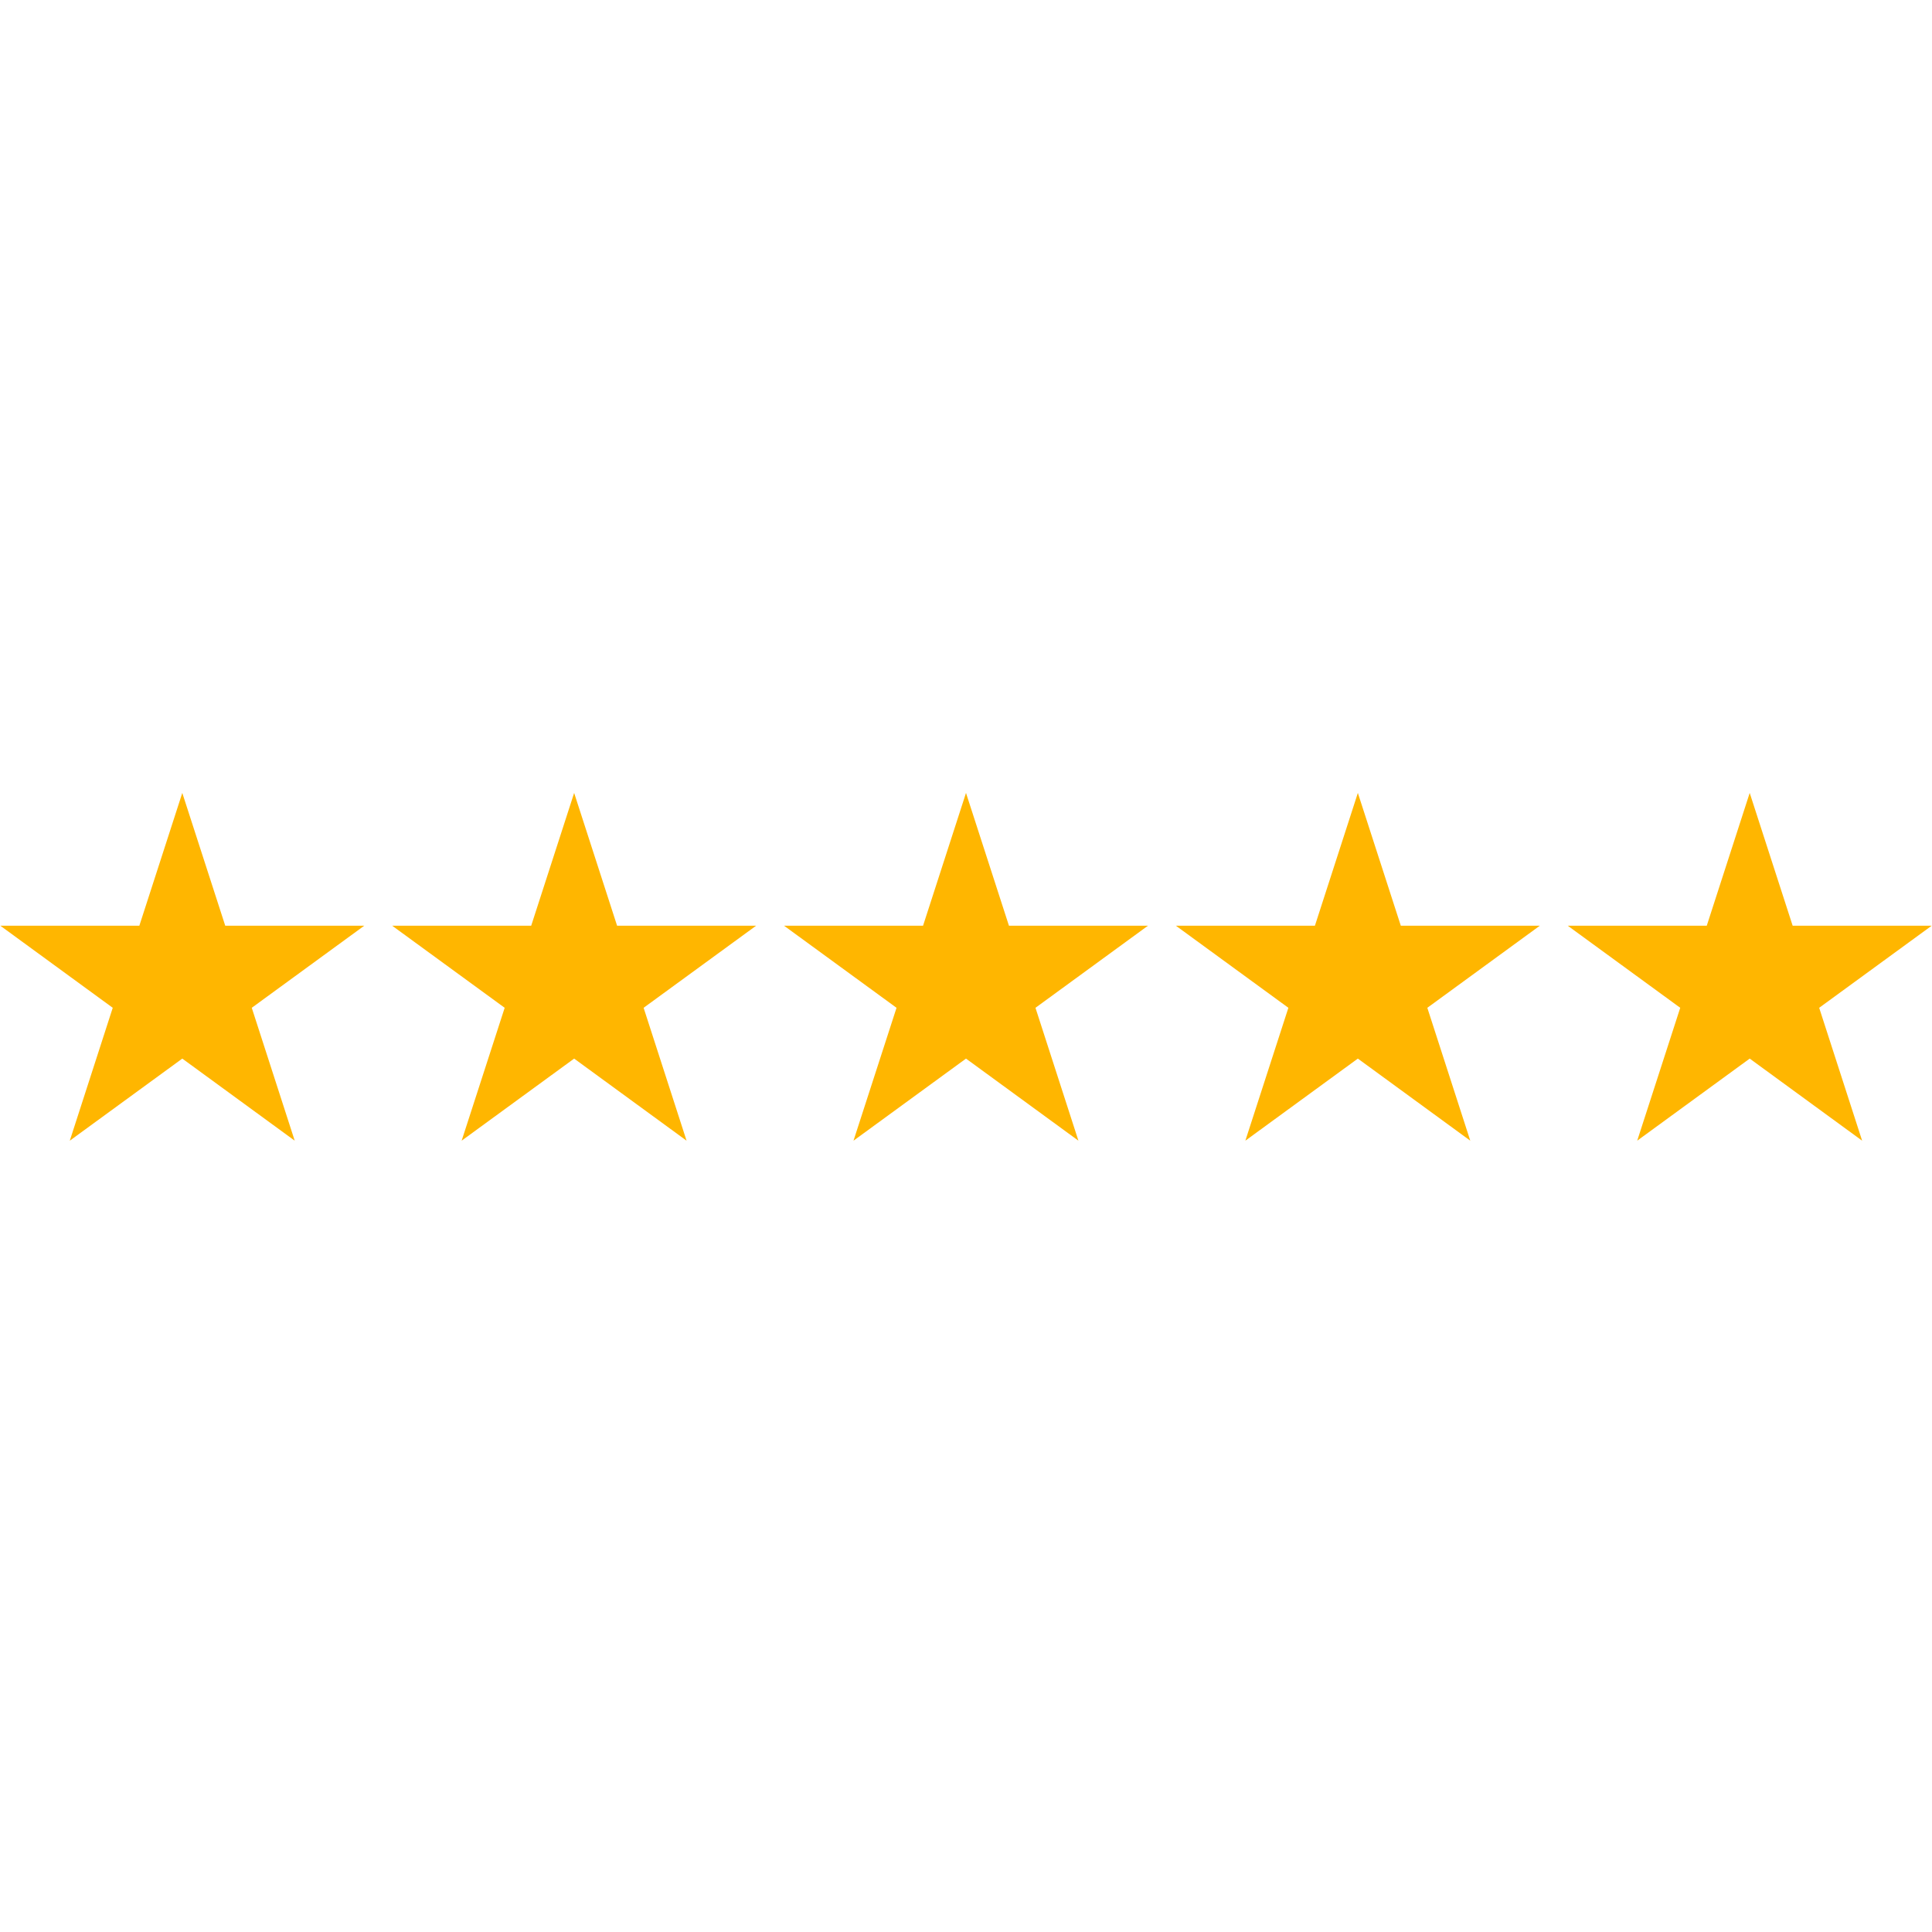 <svg xmlns="http://www.w3.org/2000/svg" xmlns:xlink="http://www.w3.org/1999/xlink" width="500" viewBox="0 0 375 375" height="500" preserveAspectRatio="xMidYMid meet"><defs><clipPath id="780f05f71a"><path d="M 76 153.906 L 147 153.906 L 147 221.406 L 76 221.406 Z M 76 153.906 " clip-rule="nonzero"></path></clipPath><clipPath id="c75b2fdcde"><path d="M 0 153.906 L 71 153.906 L 71 221.406 L 0 221.406 Z M 0 153.906 " clip-rule="nonzero"></path></clipPath><clipPath id="1c520fcc47"><path d="M 152 153.906 L 223 153.906 L 223 221.406 L 152 221.406 Z M 152 153.906 " clip-rule="nonzero"></path></clipPath><clipPath id="963d81f0a3"><path d="M 228 153.906 L 299 153.906 L 299 221.406 L 228 221.406 Z M 228 153.906 " clip-rule="nonzero"></path></clipPath><clipPath id="f0238ff80b"><path d="M 304 153.906 L 375 153.906 L 375 221.406 L 304 221.406 Z M 304 153.906 " clip-rule="nonzero"></path></clipPath></defs><g clip-path="url(#780f05f71a)"><path fill="#ffb600" d="M 111.441 153.906 L 119.777 179.68 L 146.762 179.68 L 124.926 195.613 L 133.262 221.406 L 111.441 205.473 L 89.605 221.406 L 97.957 195.613 L 76.121 179.68 L 103.105 179.68 Z M 111.441 153.906 " fill-opacity="1" fill-rule="nonzero"></path></g><g clip-path="url(#c75b2fdcde)"><path fill="#ffb600" d="M 35.383 153.906 L 43.719 179.68 L 70.703 179.68 L 48.867 195.613 L 57.203 221.406 L 35.383 205.473 L 13.547 221.406 L 21.883 195.613 L 0.062 179.68 L 27.047 179.68 Z M 35.383 153.906 " fill-opacity="1" fill-rule="nonzero"></path></g><g clip-path="url(#1c520fcc47)"><path fill="#ffb600" d="M 187.5 153.906 L 195.836 179.68 L 222.82 179.68 L 200.984 195.613 L 209.32 221.406 L 187.5 205.473 L 165.664 221.406 L 174.016 195.613 L 152.18 179.68 L 179.164 179.68 Z M 187.5 153.906 " fill-opacity="1" fill-rule="nonzero"></path></g><g clip-path="url(#963d81f0a3)"><path fill="#ffb600" d="M 263.559 153.906 L 271.895 179.68 L 298.879 179.68 L 277.043 195.613 L 285.379 221.406 L 263.559 205.473 L 241.723 221.406 L 250.074 195.613 L 228.238 179.68 L 255.223 179.68 Z M 263.559 153.906 " fill-opacity="1" fill-rule="nonzero"></path></g><g clip-path="url(#f0238ff80b)"><path fill="#ffb600" d="M 339.617 153.906 L 347.953 179.68 L 374.938 179.68 L 353.102 195.613 L 361.438 221.406 L 339.617 205.473 L 317.781 221.406 L 326.133 195.613 L 304.297 179.68 L 331.281 179.68 Z M 339.617 153.906 " fill-opacity="1" fill-rule="nonzero"></path></g></svg>